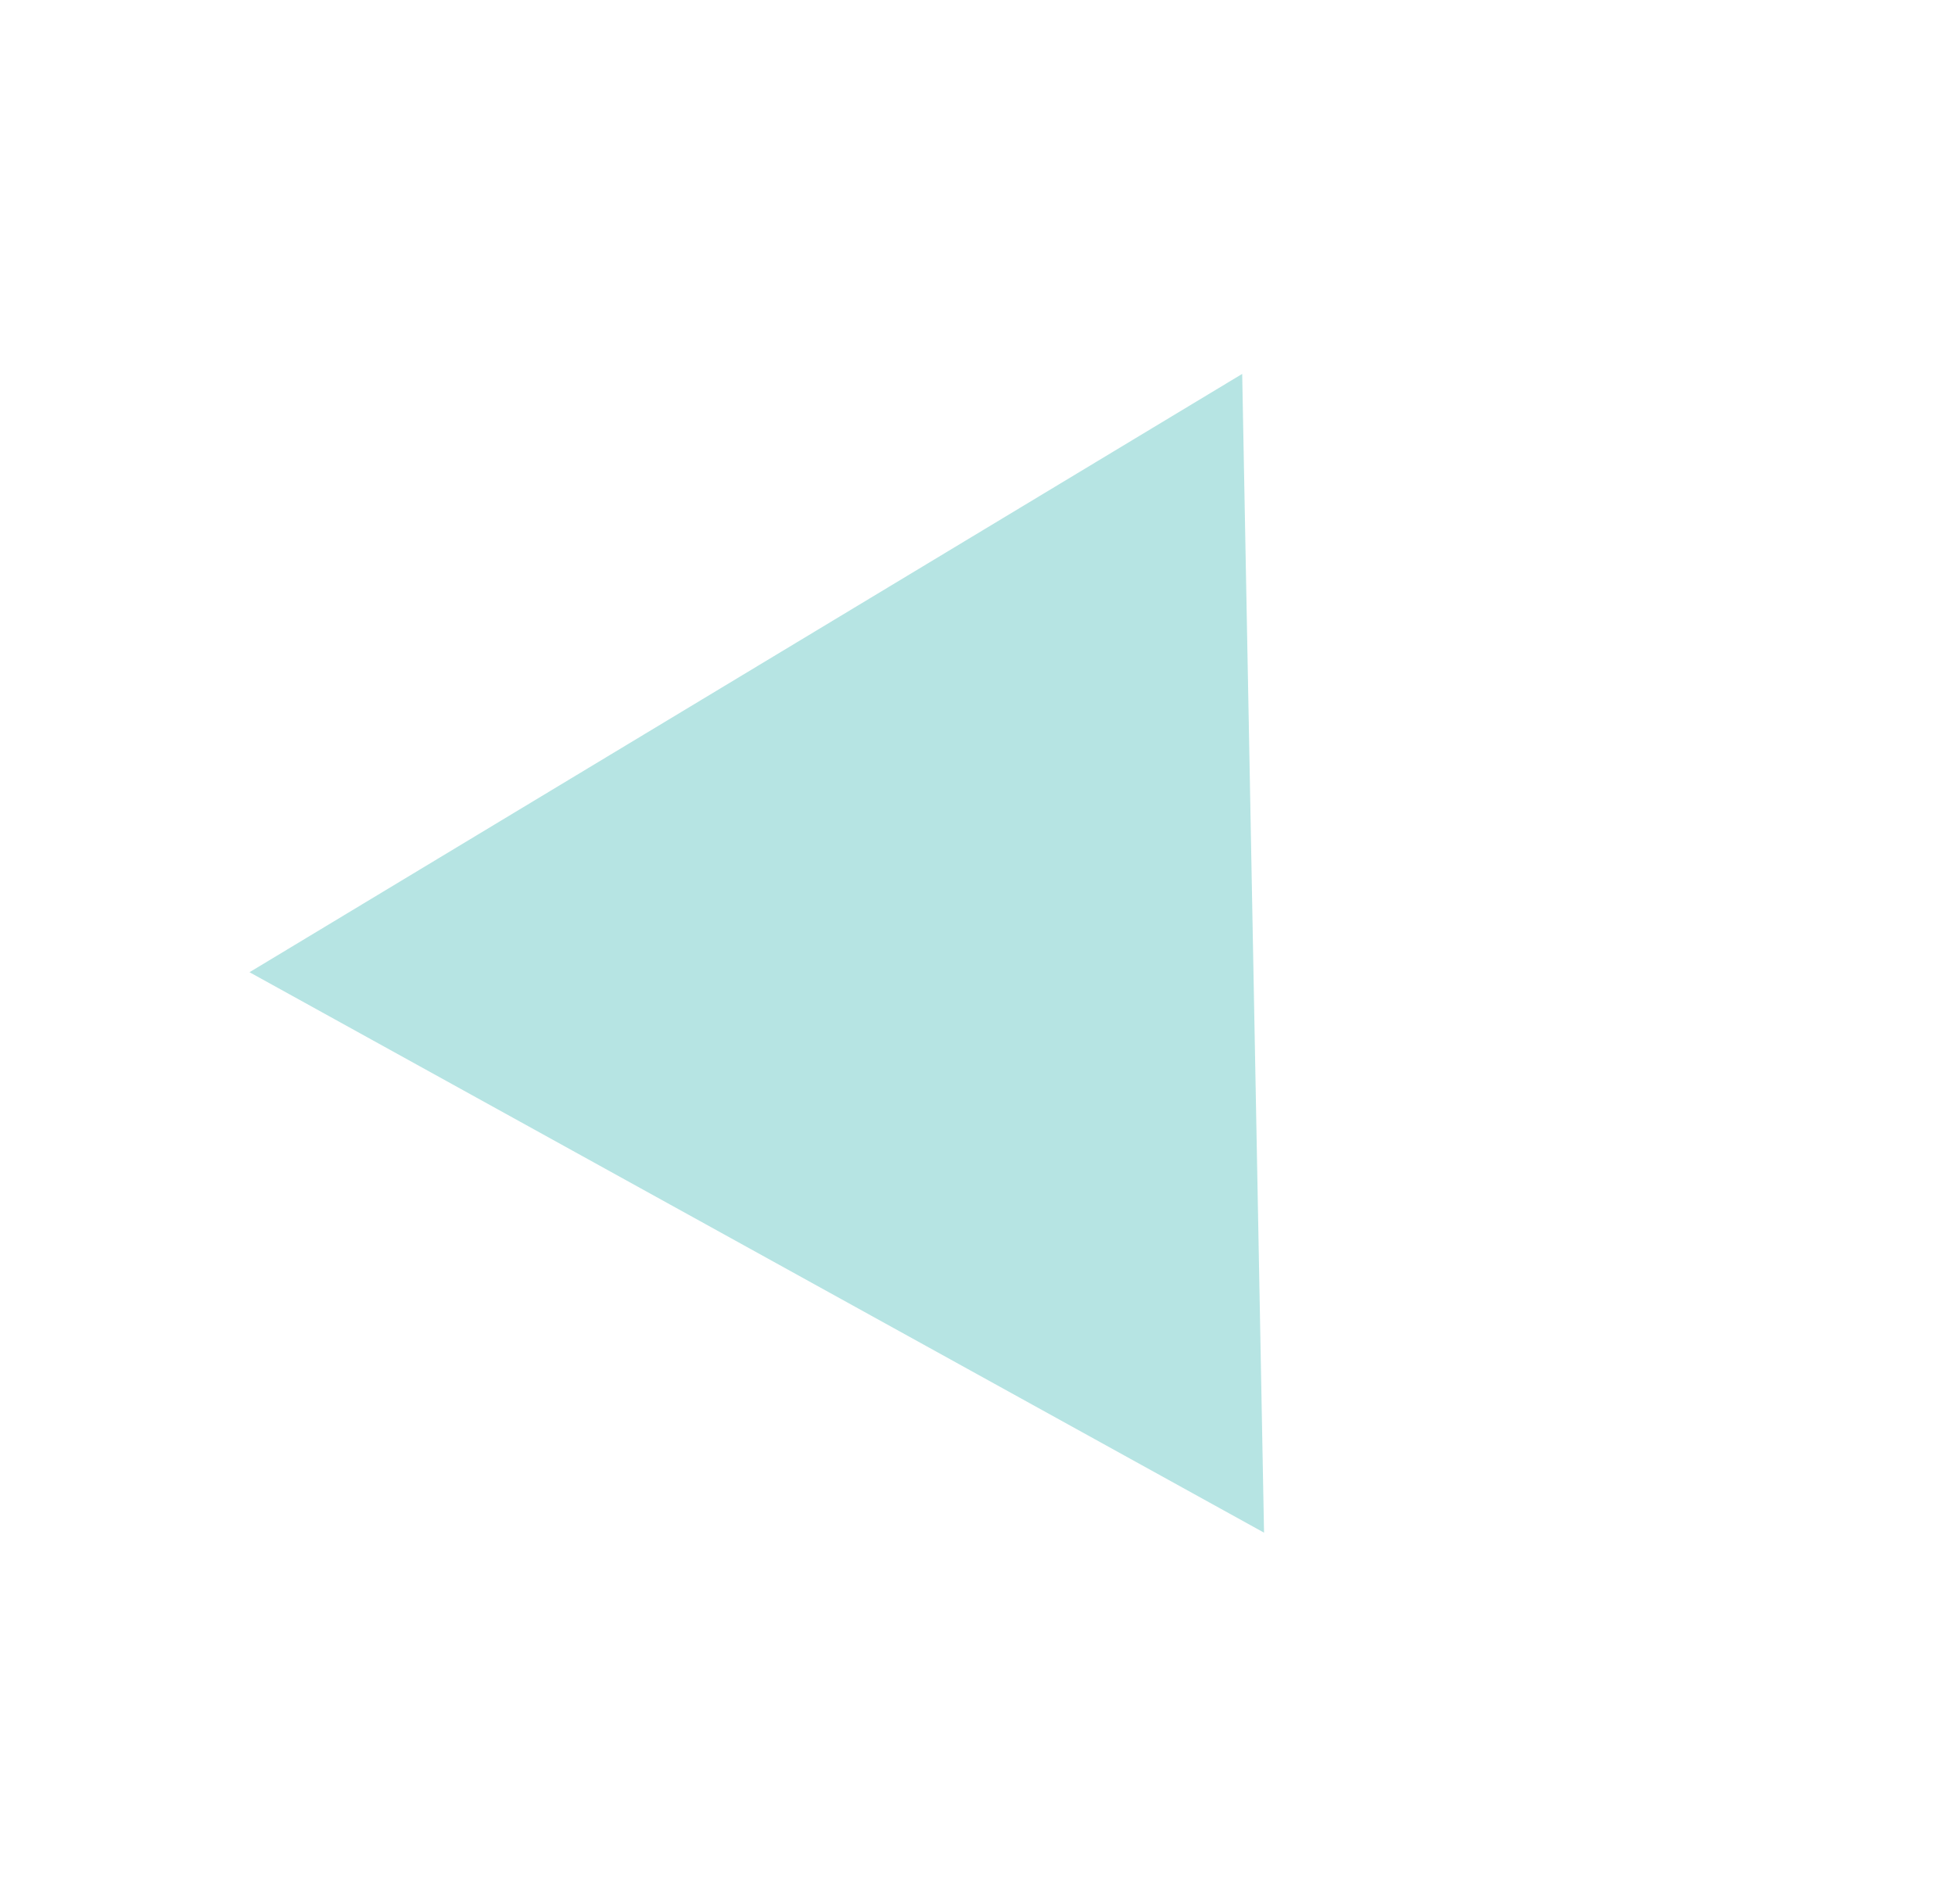 <?xml version="1.0" encoding="UTF-8"?> <svg xmlns="http://www.w3.org/2000/svg" width="614" height="598" viewBox="0 0 614 598" fill="none"><path d="M115.05 353.472L461.84 444.282L367.088 98.548L115.05 353.472Z" stroke="white" stroke-width="4"></path><g filter="url(#filter0_f_268_12429)"><path d="M396.995 481.404L390.131 117.443L78.364 305.368L396.995 481.404Z" fill="#4ABBB9" fill-opacity="0.4"></path></g><defs><filter id="filter0_f_268_12429" x="8.364" y="47.442" width="458.632" height="503.961" filterUnits="userSpaceOnUse" color-interpolation-filters="sRGB"><feFlood flood-opacity="0" result="BackgroundImageFix"></feFlood><feBlend mode="normal" in="SourceGraphic" in2="BackgroundImageFix" result="shape"></feBlend><feGaussianBlur stdDeviation="35" result="effect1_foregroundBlur_268_12429"></feGaussianBlur></filter></defs></svg> 